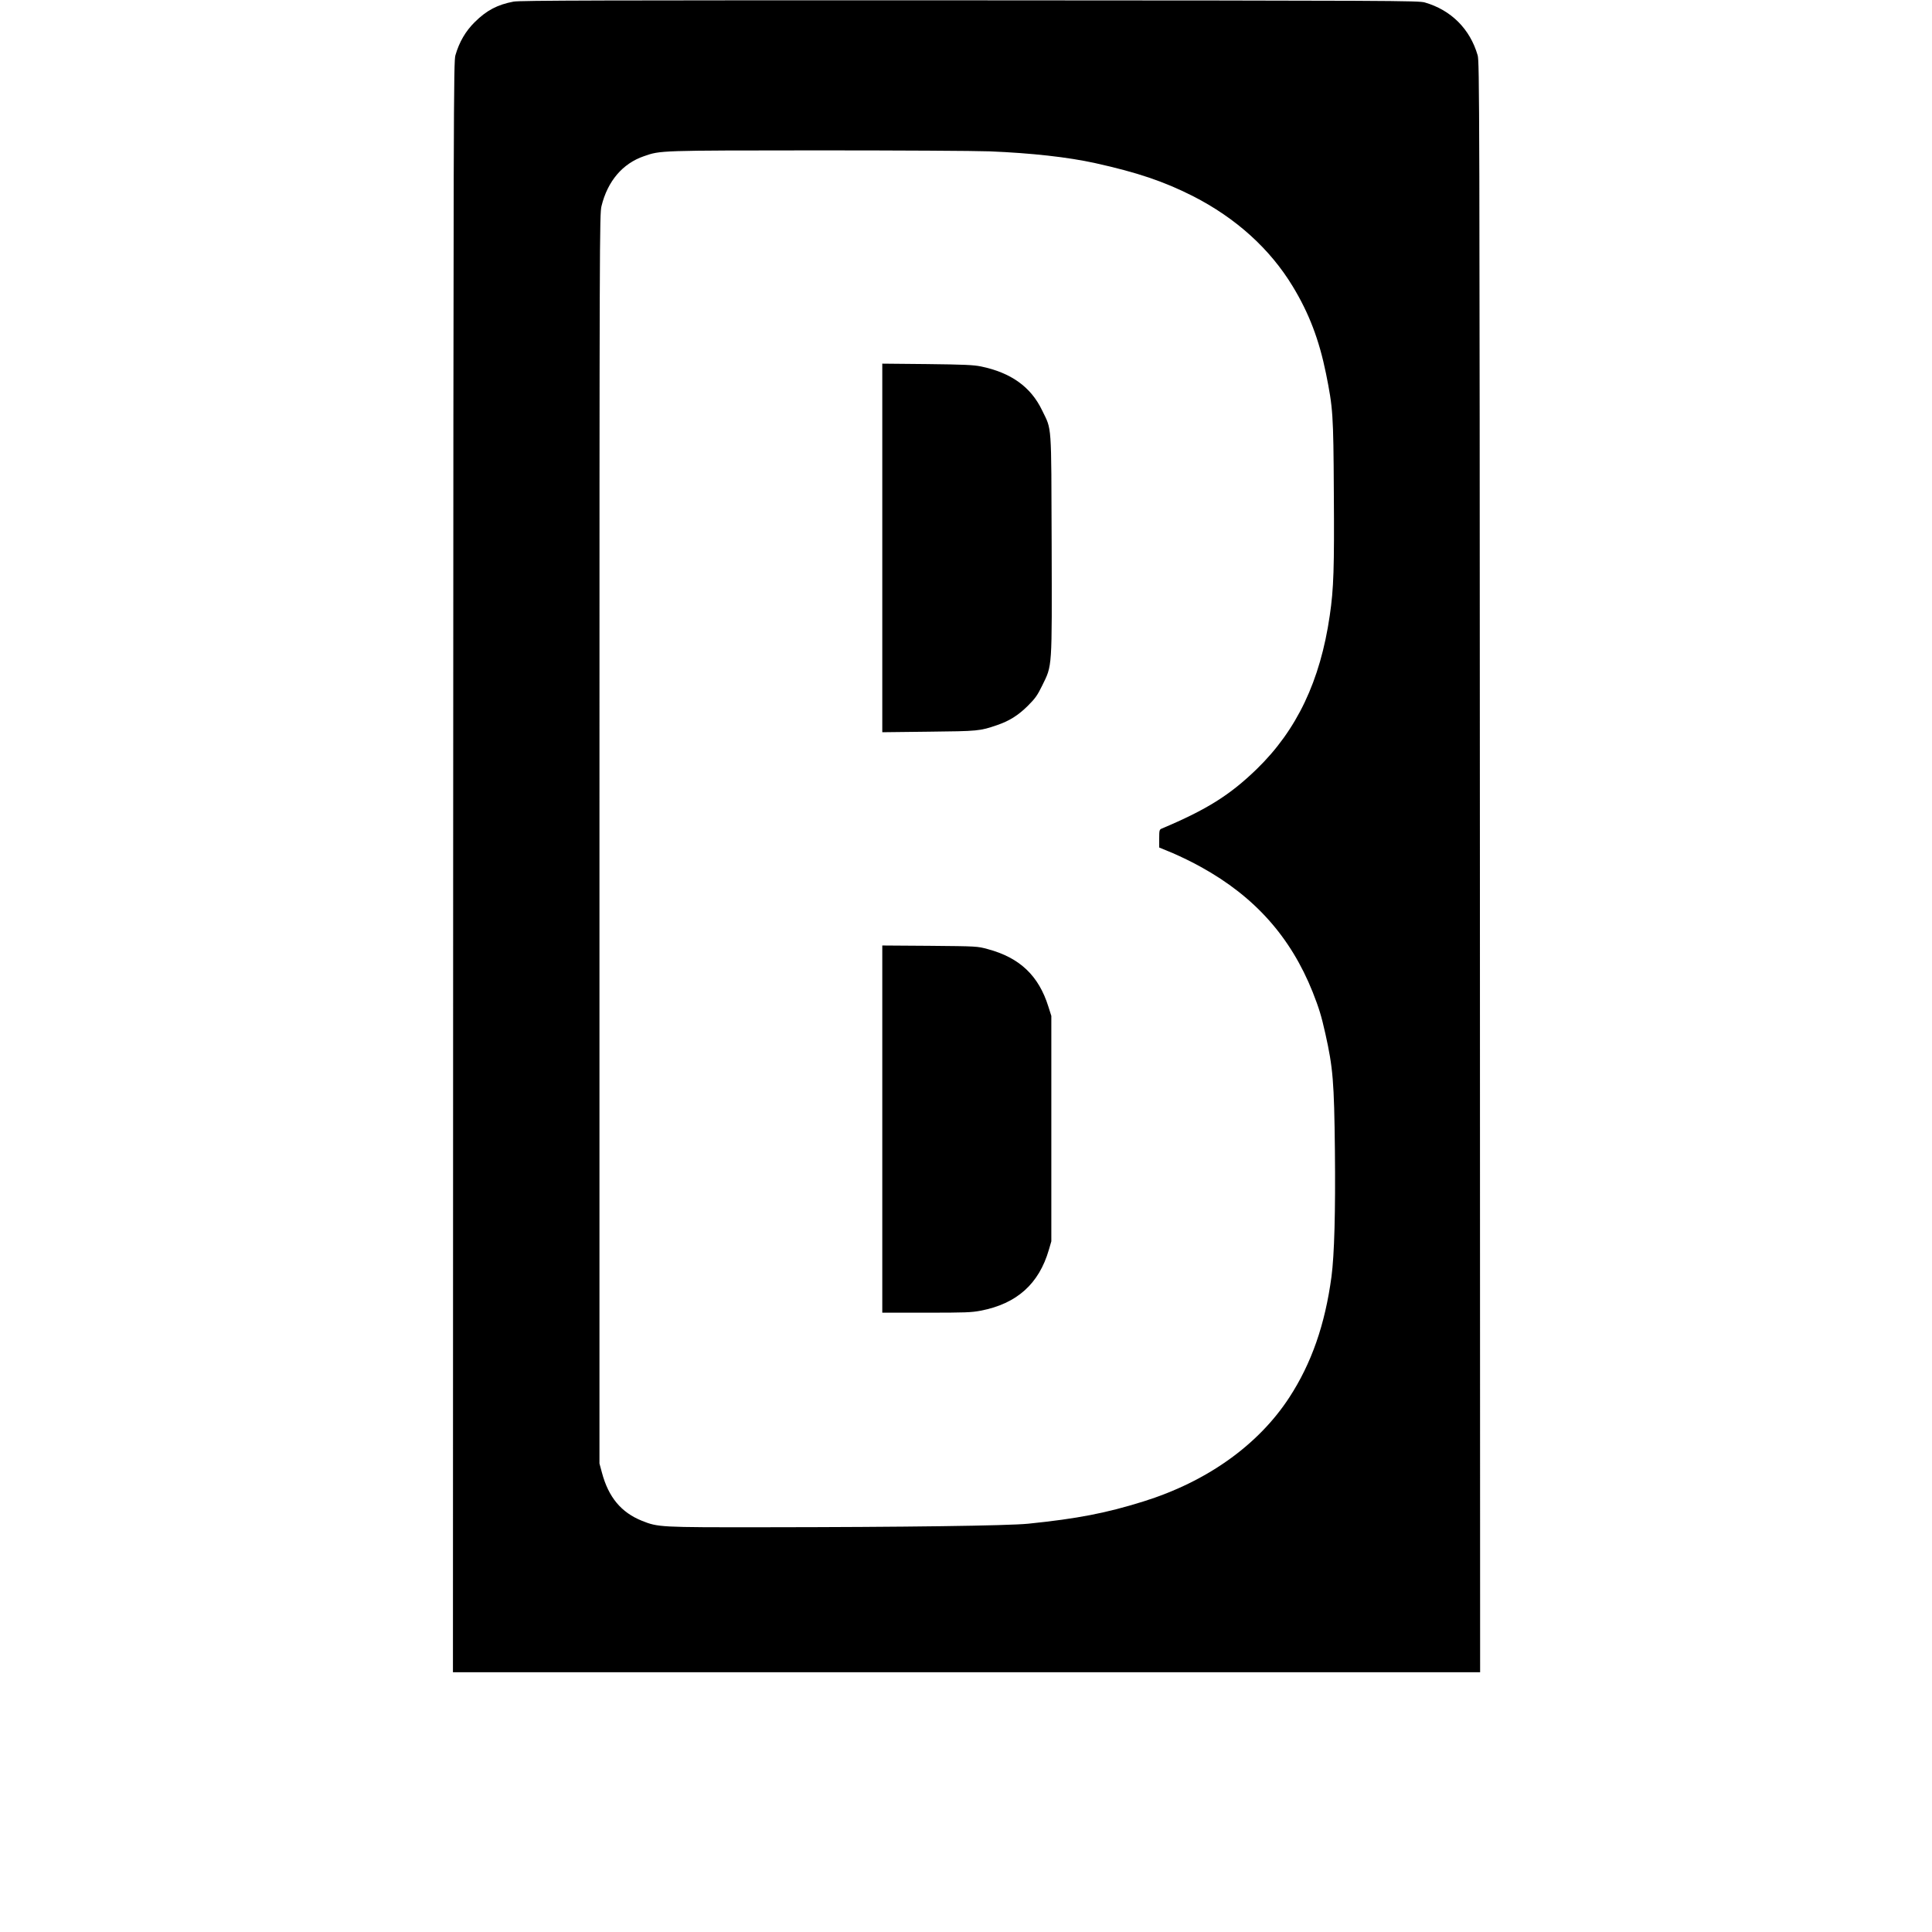 <?xml version="1.0" standalone="no"?>
<!DOCTYPE svg PUBLIC "-//W3C//DTD SVG 20010904//EN"
 "http://www.w3.org/TR/2001/REC-SVG-20010904/DTD/svg10.dtd">
<svg version="1.0" xmlns="http://www.w3.org/2000/svg"
 width="1800pt" height="1800pt" viewBox="0 0 1800 1800"
 preserveAspectRatio="xMidYMid meet">
<g transform="translate(0,1800) scale(0.1,-0.1)"
fill="#000000" stroke="none">
<path d="M4785 17985 c-150 -28 -252 -82 -361 -190 -87 -86 -145 -186 -181
-310 -17 -57 -18 -435 -21 -7562 l-2 -7503 4785 0 4785 0 -2 7503 c-3 7127 -4
7505 -21 7562 -71 245 -247 421 -492 492 -57 17 -282 18 -4240 20 -3427 1
-4193 -1 -4250 -12z m4435 -1395 c390 -16 731 -54 985 -110 392 -87 638 -170
909 -307 400 -204 718 -491 930 -841 153 -252 246 -498 310 -812 65 -324 69
-374 73 -1108 5 -701 -1 -898 -38 -1147 -88 -608 -307 -1068 -681 -1431 -250
-242 -463 -376 -885 -554 -21 -9 -23 -16 -23 -93 l0 -83 128 -53 c70 -30 188
-87 262 -129 500 -276 835 -652 1040 -1165 60 -153 80 -218 118 -387 71 -318
82 -447 89 -1090 6 -570 -5 -970 -32 -1175 -60 -446 -186 -807 -393 -1125
-289 -443 -767 -784 -1360 -969 -346 -108 -612 -160 -1072 -207 -190 -19
-1156 -32 -2461 -33 -975 -1 -987 0 -1138 60 -194 78 -312 220 -373 449 l-23
85 0 5820 c0 5631 1 5822 19 5895 57 233 197 397 396 465 155 54 138 53 1615
54 754 0 1476 -4 1605 -9z"/>
<path d="M8220 12895 l0 -1717 433 5 c462 5 475 6 636 61 117 40 198 92 287
180 69 69 89 97 133 187 96 196 92 141 89 1317 -4 1152 3 1059 -89 1249 -105
219 -290 351 -570 409 -69 14 -158 18 -501 22 l-418 4 0 -1717z"/>
<path d="M8220 7481 l0 -1711 410 0 c363 0 421 2 509 19 335 65 541 250 633
567 l23 79 0 1050 0 1050 -28 88 c-90 287 -266 454 -563 534 -99 27 -99 27
-541 31 l-443 3 0 -1710z"/>
</g>
</svg>
